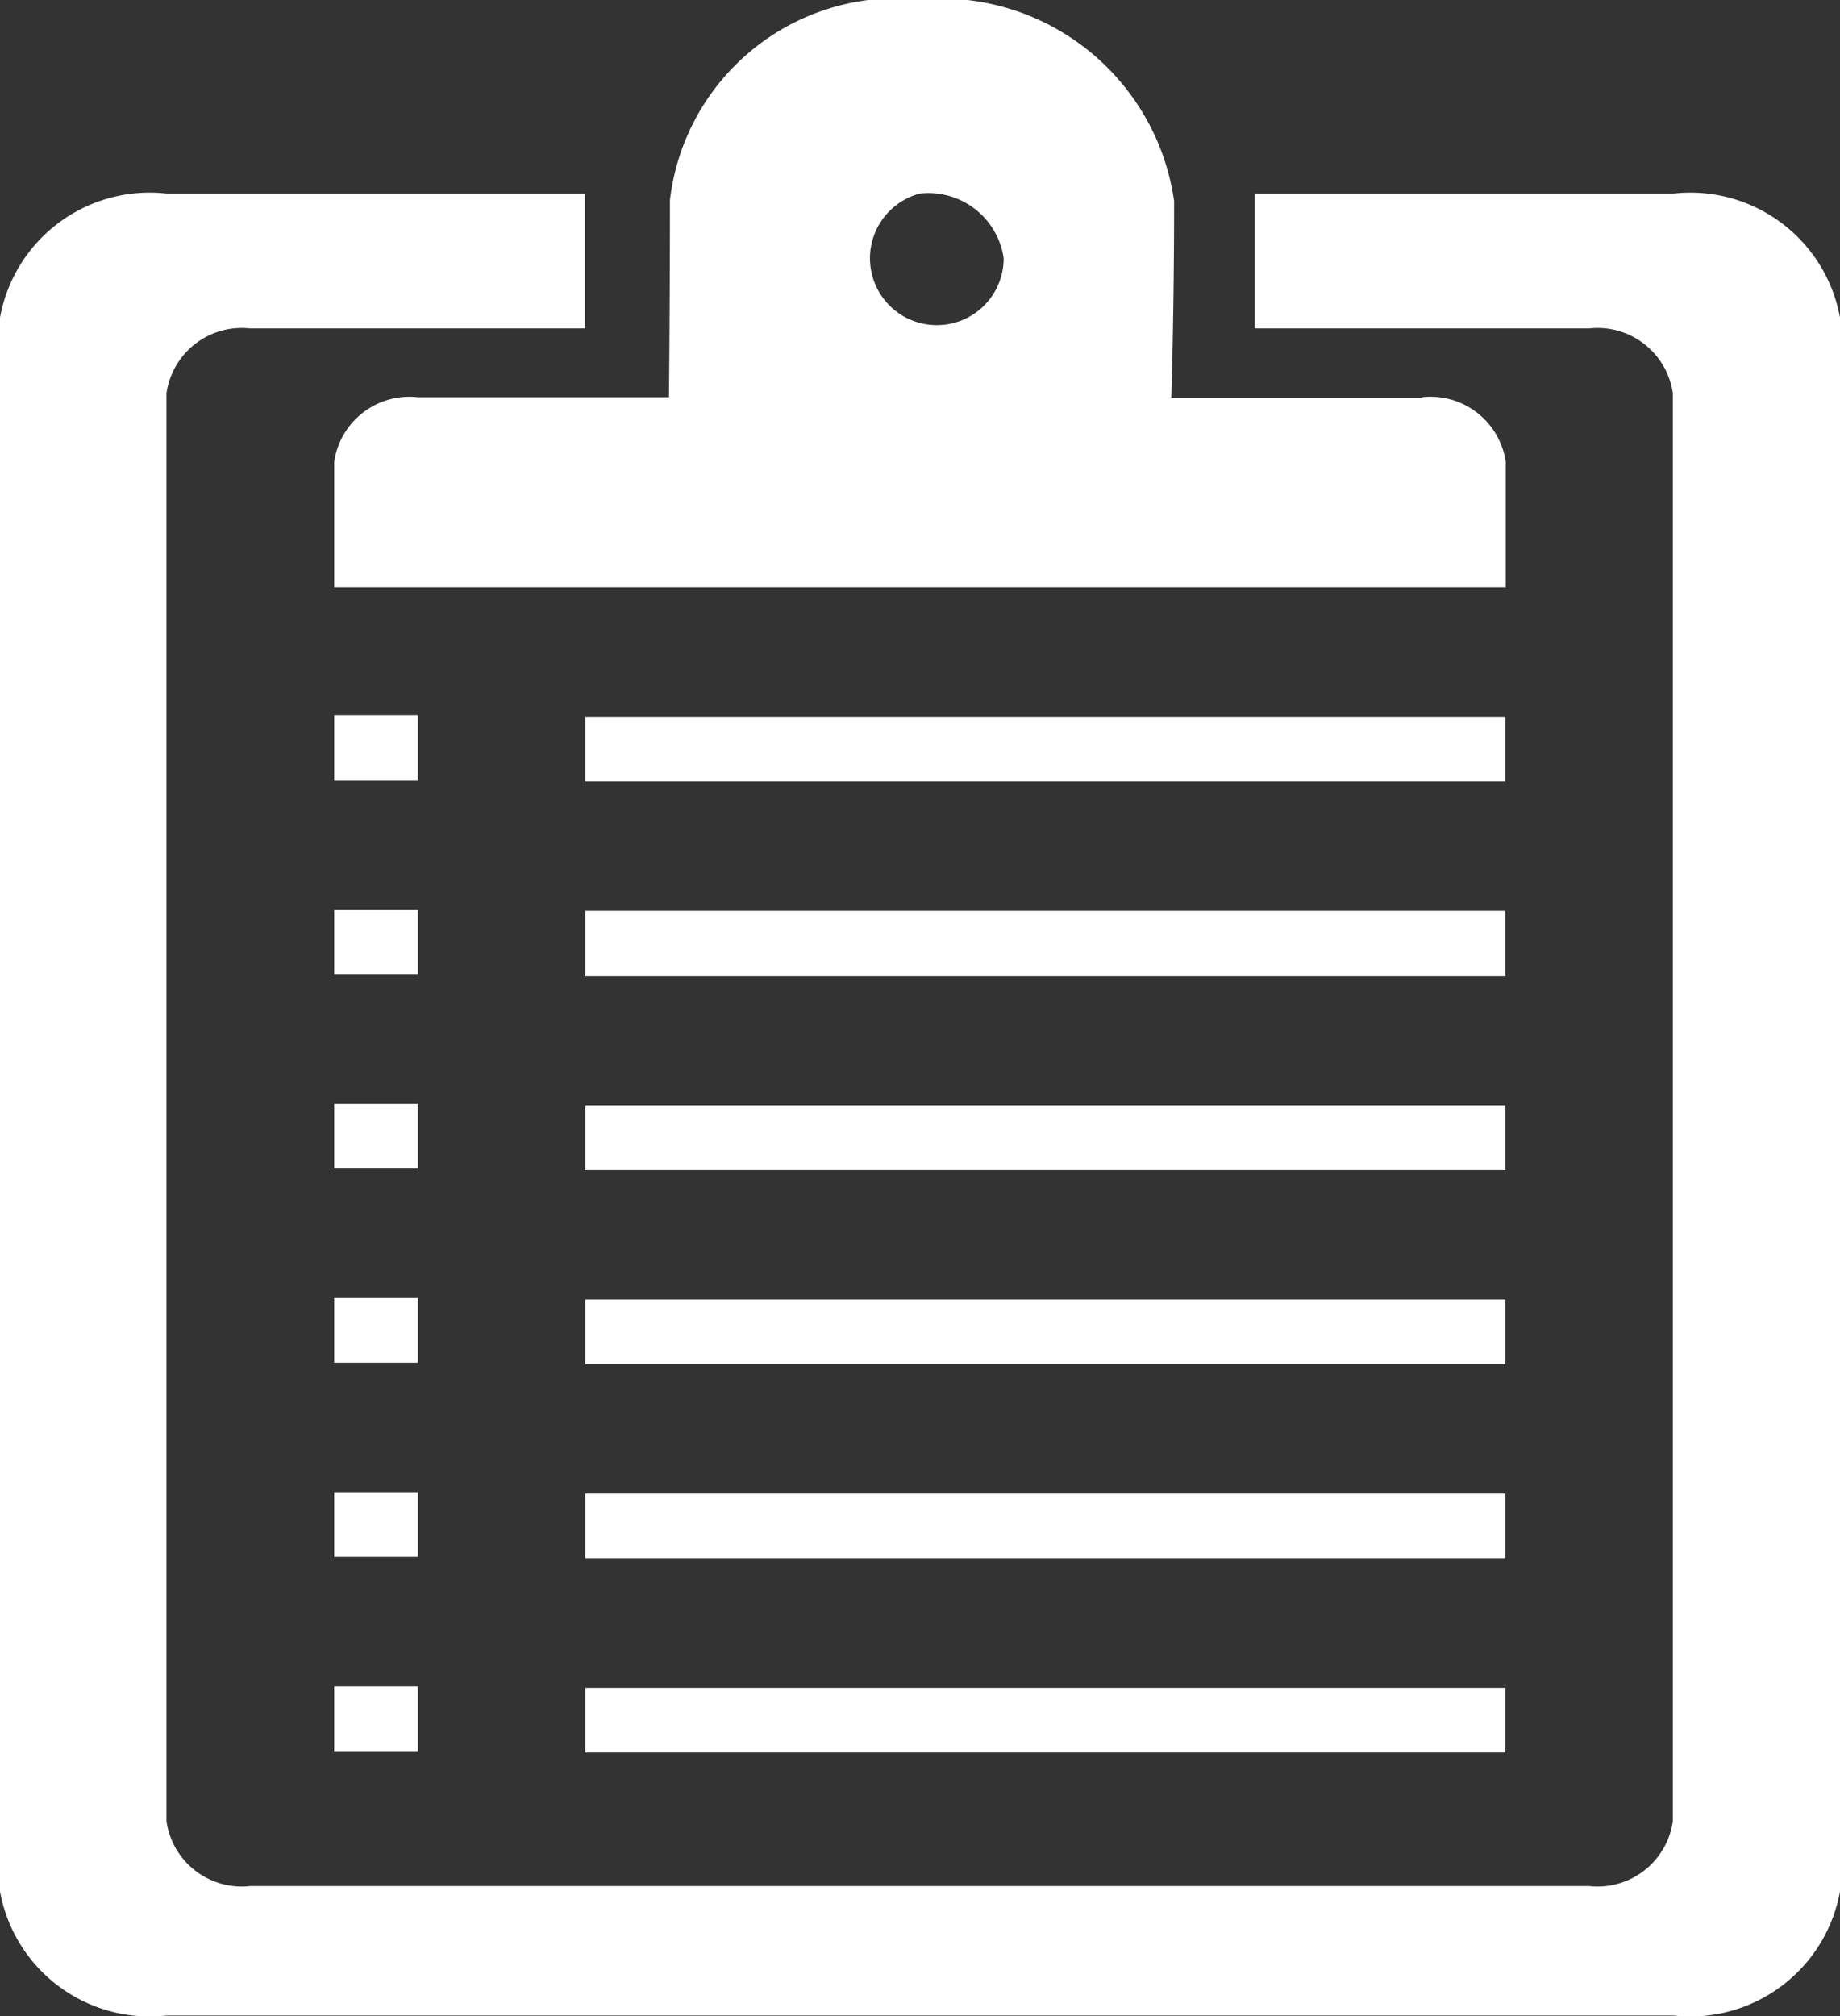 <svg xmlns="http://www.w3.org/2000/svg" width="21" height="23" viewBox="0 0 21 23">
  <rect x="0" y="0" width="21" height="23" fill="#333333" stroke="none"/>
  <defs>
    <style>
      .cls-1 {
        fill: #fff;
        fill-rule: evenodd;
      }
    </style>
  </defs>
  <path id="ico_clipboard.svg" data-name="ico)clipboard.svg" class="cls-1" d="M417.1,195.994H399.9a1.736,1.736,0,0,1-1.91-1.477V176.685a1.736,1.736,0,0,1,1.91-1.477h4.776v1.539h-3.821a0.868,0.868,0,0,0-.955.739v16.292a0.868,0.868,0,0,0,.955.739h15.282a0.868,0.868,0,0,0,.955-0.739V177.486a0.868,0.868,0,0,0-.955-0.739H412.32v-1.539H417.1a1.736,1.736,0,0,1,1.91,1.477v17.832A1.736,1.736,0,0,1,417.1,195.994ZM404.68,181.178h10.5v0.739h-10.5v-0.739Zm0,2.215h10.5v0.739h-10.5v-0.739Zm0,2.216h10.5v0.739h-10.5v-0.739Zm0,2.216h10.5v0.738h-10.5v-0.738Zm10.5,5.168h-10.5v-0.738h10.5v0.738Zm-10.5-2.954h10.5v0.739h-10.5v-0.739Zm-2.866-8.877h0.955V181.9h-0.955v-0.739Zm0,2.216h0.955v0.738h-0.955v-0.738Zm0,2.215h0.955v0.739h-0.955v-0.739Zm0,2.216h0.955v0.738h-0.955v-0.738Zm0.955,5.169h-0.955v-0.739h0.955v0.739Zm-0.955-2.954h0.955v0.738h-0.955v-0.738Zm12.416-12.492a0.867,0.867,0,0,1,.955.738V179.7H401.814V178.27a0.868,0.868,0,0,1,.955-0.738h2.866s0.011-1.051.011-2.251a2.608,2.608,0,0,1,2.854-2.288,2.691,2.691,0,0,1,2.9,2.3c0,1.293-.032,2.244-0.032,2.244h2.865Zm-5.73-2.324a0.763,0.763,0,1,0,.955.739A0.868,0.868,0,0,0,408.5,175.208Z" transform="translate(-398 -173)"/>
</svg>
